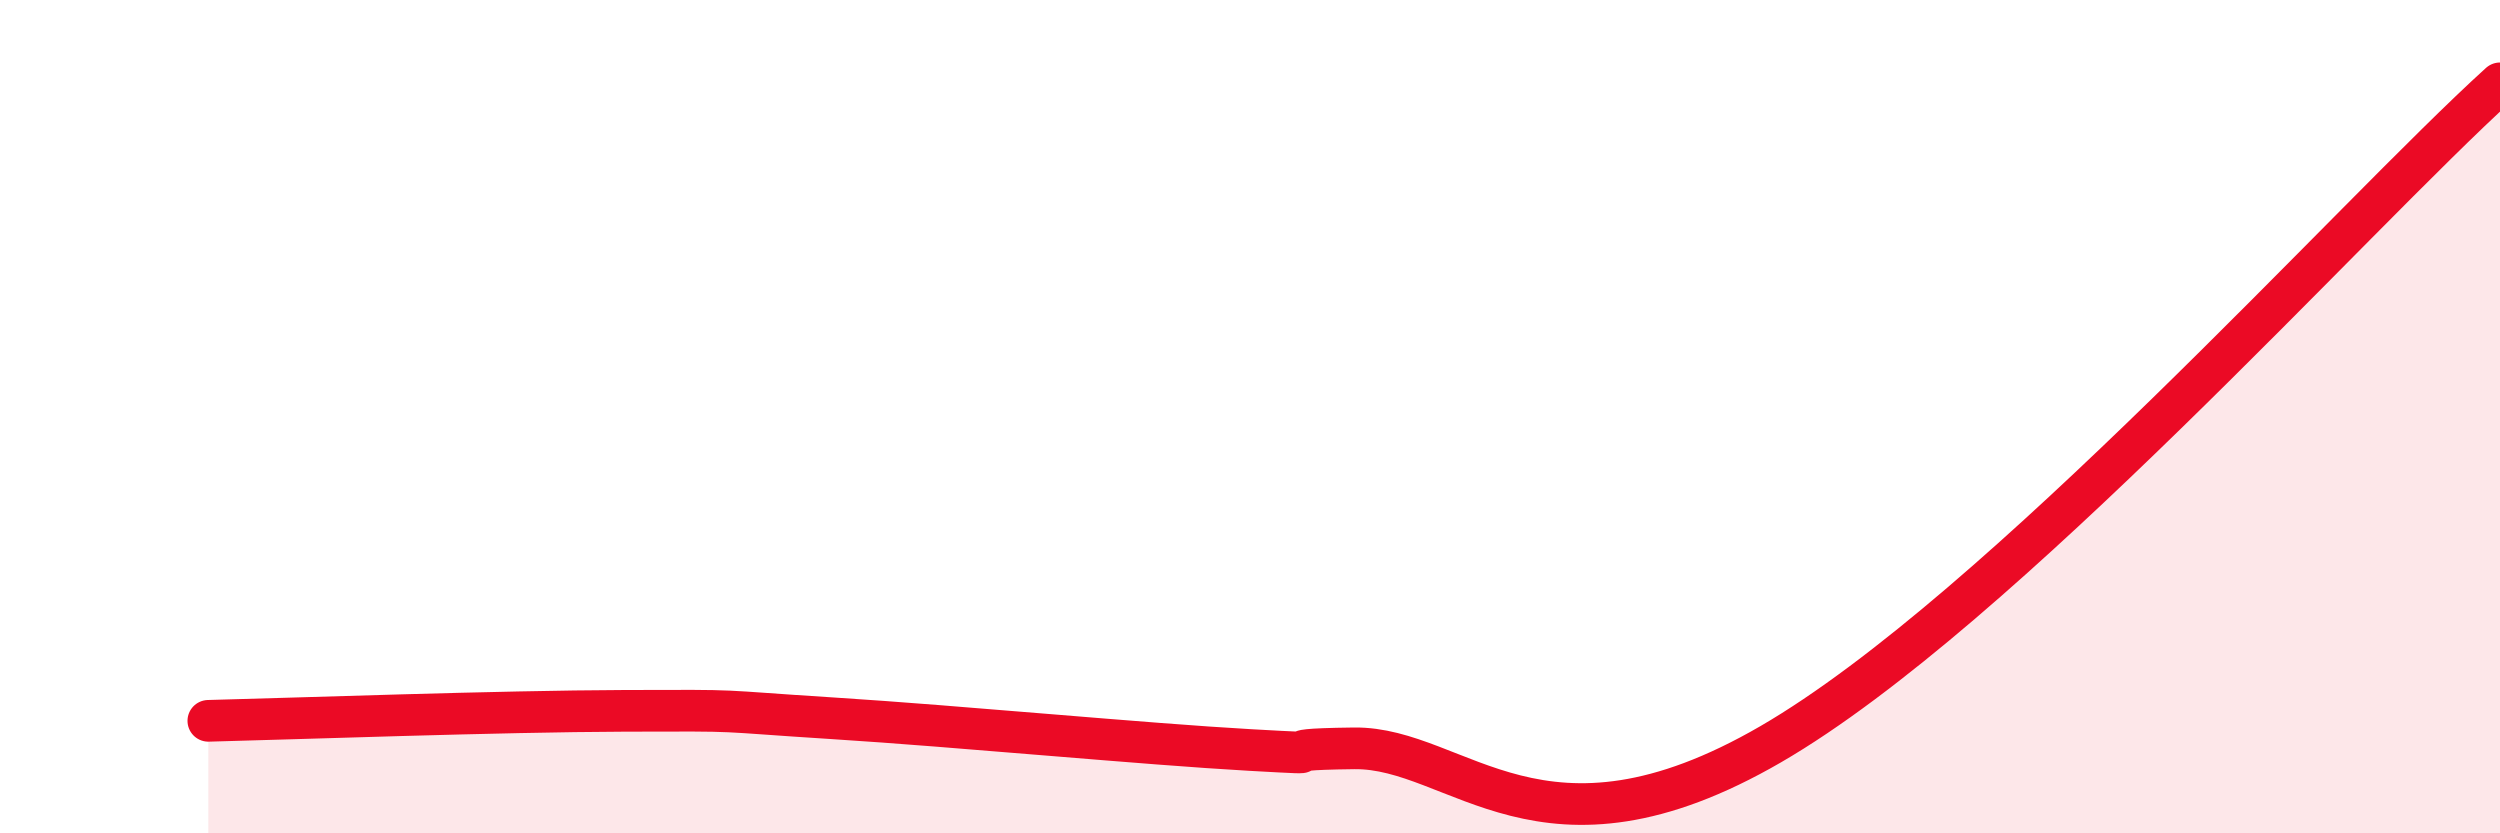 
    <svg width="60" height="20" viewBox="0 0 60 20" xmlns="http://www.w3.org/2000/svg">
      <path
        d="M 5,17.3 C 7,17.25 12,17.07 15,17.06 C 18,17.05 17,17.05 20,17.24 C 23,17.43 27.5,17.86 30,18 C 32.5,18.14 30,17.99 32.5,17.96 C 35,17.93 37,21.05 42.5,17.86 C 48,14.67 56.5,5.17 60,2L60 20L5 20Z"
        fill="#EB0A25"
        opacity="0.1"
        stroke-linecap="round"
        stroke-linejoin="round"
      />
      <path
        d="M 5,17.3 C 7,17.25 12,17.07 15,17.06 C 18,17.05 17,17.05 20,17.24 C 23,17.43 27.5,17.86 30,18 C 32.5,18.14 30,17.99 32.5,17.96 C 35,17.93 37,21.05 42.5,17.86 C 48,14.67 56.5,5.17 60,2"
        stroke="#EB0A25"
        stroke-width="1"
        fill="none"
        stroke-linecap="round"
        stroke-linejoin="round"
      />
    </svg>
  